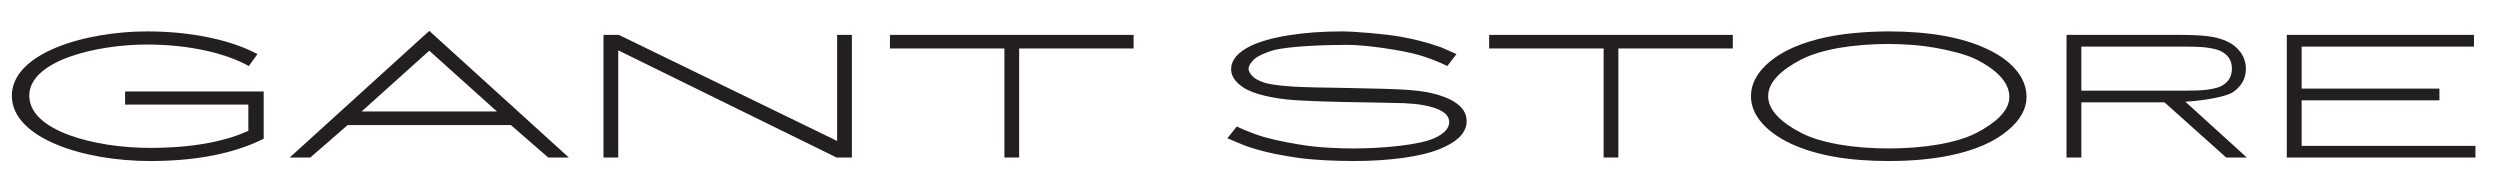 <?xml version="1.0" encoding="UTF-8" standalone="no"?> <svg xmlns:dc="http://purl.org/dc/elements/1.1/" xmlns:rdf="http://www.w3.org/1999/02/22-rdf-syntax-ns#" xmlns:svg="http://www.w3.org/2000/svg" xmlns="http://www.w3.org/2000/svg" viewBox="60 340 935 65" height="70" width="900" xml:space="preserve" version="1.1" id="svg2"><defs id="defs6"><clipPath id="clipPath16"><path id="path18" d="m 0,595.28 841.89,0 L 841.89,0 0,0 0,595.28 Z"></path></clipPath></defs><g transform="matrix(1.25,0,0,-1.25,0,744.1)" id="g10"><g id="g12"><g clip-path="url(#clipPath16)" id="g14"><g transform="translate(479.315,312.162)" id="g20"><path id="path22" style="fill:#231f20;fill-opacity:1;fill-rule:nonzero;stroke:none" d="m 0,0 c -4.649,1.663 -8.188,2.465 -12.481,3.266 -4.465,0.762 -13.379,1.547 -17.367,1.547 -5.795,0 -11.22,-0.398 -16.084,-1.192 -4.87,-0.8 -8.686,-1.892 -11.443,-3.281 -3.726,-1.903 -5.593,-4.181 -5.593,-6.835 0,-1.554 0.719,-2.99 2.151,-4.309 1.434,-1.316 3.375,-2.341 5.822,-3.072 2.627,-0.788 5.617,-1.357 8.985,-1.706 3.361,-0.341 10.068,-0.584 16.006,-0.712 8.316,-0.164 16.995,-0.289 18.775,-0.371 1.773,-0.081 4.144,-0.277 5.803,-0.586 5.141,-0.937 7.711,-2.631 7.711,-5.081 0,-1.865 -1.502,-3.478 -4.507,-4.831 -4.521,-2.029 -15.422,-3.047 -24.158,-3.047 -4.314,0 -9.455,0.242 -13.13,0.726 -3.68,0.484 -9.241,1.484 -13.207,2.581 -4.416,1.229 -8.544,3.265 -8.544,3.265 l -2.825,-3.525 c 0,0 4.528,-1.958 6.426,-2.613 5.434,-1.759 10.162,-2.592 14.612,-3.232 4.457,-0.641 10.851,-0.961 16.824,-0.961 10.353,0 19.851,1.207 25.753,3.62 5.32,2.165 7.975,4.934 7.975,8.32 0,3.545 -2.934,6.195 -8.8,7.935 -2.208,0.655 -5.027,1.116 -8.437,1.383 -3.418,0.265 -10.467,0.463 -18.406,0.591 -5.731,0.091 -13.492,0.223 -16.027,0.397 -2.541,0.171 -6.073,0.488 -7.938,0.943 -1.688,0.403 -3.311,1.179 -4.089,1.823 -0.78,0.643 -1.552,1.673 -1.552,2.588 0,1.095 1.185,2.473 1.988,3.122 0.805,0.648 3.133,1.789 5.411,2.409 4.728,1.262 15.807,1.623 22.194,1.623 5.31,0 16.404,-1.543 21.651,-3.124 5.226,-1.578 8.195,-3.224 8.195,-3.224 l 2.77,3.577"></path></g><g transform="translate(298.468,284.194)" id="g24"><path id="path26" style="fill:#231f20;fill-opacity:1;fill-rule:nonzero;stroke:none" d="m 0,0 -65.315,31.734 -4.589,0 0,-36.689 4.415,0 0,32.059 65.315,-32.059 4.592,0 0,36.689 L 0,31.734 0,0 Z"></path></g><g transform="translate(314.271,315.928)" id="g28"><path id="path30" style="fill:#231f20;fill-opacity:1;fill-rule:nonzero;stroke:none" d="m 0,0 0,-4.062 34.245,0 0,-32.627 4.415,0 0,32.627 34.241,0 0,4.062 L 0,0 Z"></path></g><g transform="translate(212.02,279.239)" id="g32"><path id="path34" style="fill:#231f20;fill-opacity:1;fill-rule:nonzero;stroke:none" d="M 0,0 6.175,0 -35.582,37.896 -77.344,0 -71.169,0 -60,9.719 l 48.831,0 L 0,0 Z m -55.822,13.784 20.24,18.177 20.235,-18.177 -40.475,0 z"></path></g><g transform="translate(85.425,298.995)" id="g36"><path id="path38" style="fill:#231f20;fill-opacity:1;fill-rule:nonzero;stroke:none" d="m 0,0 0,-3.932 36.878,0 0,-7.853 c -6.383,-2.866 -15.628,-5.088 -29.438,-5.088 -16.477,0 -36.103,5.077 -36.103,15.604 0,10.529 20.057,15.318 35.24,15.318 13.382,0 24.235,-2.917 30.438,-6.438 L 39.6,11.18 c -6.543,3.551 -17.943,6.799 -33.023,6.799 -18.602,0 -40.457,-6.5 -40.457,-19.248 0,-12.742 21.552,-19.534 41.32,-19.534 13.726,0 24.961,2.175 34.031,6.654 l 0,13.983 0,0.166 L 0,0 Z"></path></g><g transform="translate(493.554,315.928)" id="g40"><path id="path42" style="fill:#231f20;fill-opacity:1;fill-rule:nonzero;stroke:none" d="m 0,0 0,-4.062 34.247,0 0,-32.627 4.415,0 0,32.627 34.239,0 0,4.062 L 0,0 Z"></path></g><g transform="translate(701.379,299.235)" id="g44"><path id="path46" style="fill:#231f20;fill-opacity:1;fill-rule:nonzero;stroke:none" d="m 0,0 -30.644,0 0,13.2 30.154,0 c 2.819,0 5.553,-0.083 6.891,-0.243 1.339,-0.161 3.211,-0.476 4.301,-0.942 2.471,-1.075 3.709,-2.884 3.709,-5.427 0,-2.526 -1.203,-4.327 -3.602,-5.402 C 9.783,0.737 7.946,0.427 6.607,0.254 5.27,0.084 2.628,0 0,0 m -30.644,-20 0,16.508 24.884,0 L 12.695,-20 18.868,-19.996 0.492,-3.308 c 4.222,0.253 12.069,1.265 14.482,3.031 2.407,1.769 3.617,4.05 3.617,6.851 0,1.865 -0.563,3.542 -1.681,5.033 -0.974,1.309 -2.257,2.341 -3.845,3.096 -1.53,0.732 -3.345,1.249 -5.432,1.545 -2.086,0.295 -4.92,0.445 -8.508,0.445 l -34.184,0 c 0,0 -0.021,-2.421 -0.021,-3.172 l 0,-33.514"></path></g><g transform="translate(649.197,297.377)" id="g48"><path id="path50" style="fill:#231f20;fill-opacity:1;fill-rule:nonzero;stroke:none" d="m 0,0 c 0,-4.243 -4.223,-7.814 -9.712,-10.705 -6.023,-3.144 -15.934,-4.721 -26.401,-4.721 -10.431,0 -20.306,1.577 -26.294,4.721 -5.525,2.891 -9.761,6.533 -9.761,10.926 0,4.372 4.236,8.007 9.761,10.897 6.023,3.145 15.863,4.72 26.194,4.72 5.319,-0.017 10.068,-0.411 14.24,-1.18 3.767,-0.678 8.964,-1.856 12.261,-3.54 C -4.223,8.3 0,4.593 0,0 m 5.141,-0.028 c 0,2.637 -0.862,5.097 -2.578,7.383 -2.086,2.782 -5.211,5.133 -9.391,7.054 -7.441,3.461 -17.231,5.189 -29.385,5.189 -7.07,-0.055 -13.193,-0.621 -18.376,-1.7 -7.405,-1.556 -13.13,-4.028 -17.167,-7.41 -3.702,-3.133 -5.553,-6.552 -5.553,-10.267 0,-2.506 0.854,-4.895 2.571,-7.162 2.121,-2.767 5.254,-5.121 9.39,-7.057 7.412,-3.457 17.153,-5.187 29.235,-5.187 6.907,0 13.08,0.566 18.534,1.702 7.305,1.52 13.008,3.998 17.116,7.44 3.738,3.108 5.604,6.447 5.604,10.015"></path></g><g transform="translate(777.877,296.359)" id="g52"><path id="path54" style="fill:#231f20;fill-opacity:1;fill-rule:nonzero;stroke:none" d="m 0,0 0,3.496 -41.225,0 0,12.58 51.556,0 0,3.493 -55.999,0 c 0,0 0.007,-2.421 0.007,-3.172 l 0,-30.345 c 0,-0.755 -0.007,-3.176 -0.007,-3.176 l 56.447,0 0,3.496 -52.004,0 0,13.628 L 0,0 Z"></path></g></g></g></g></svg> 